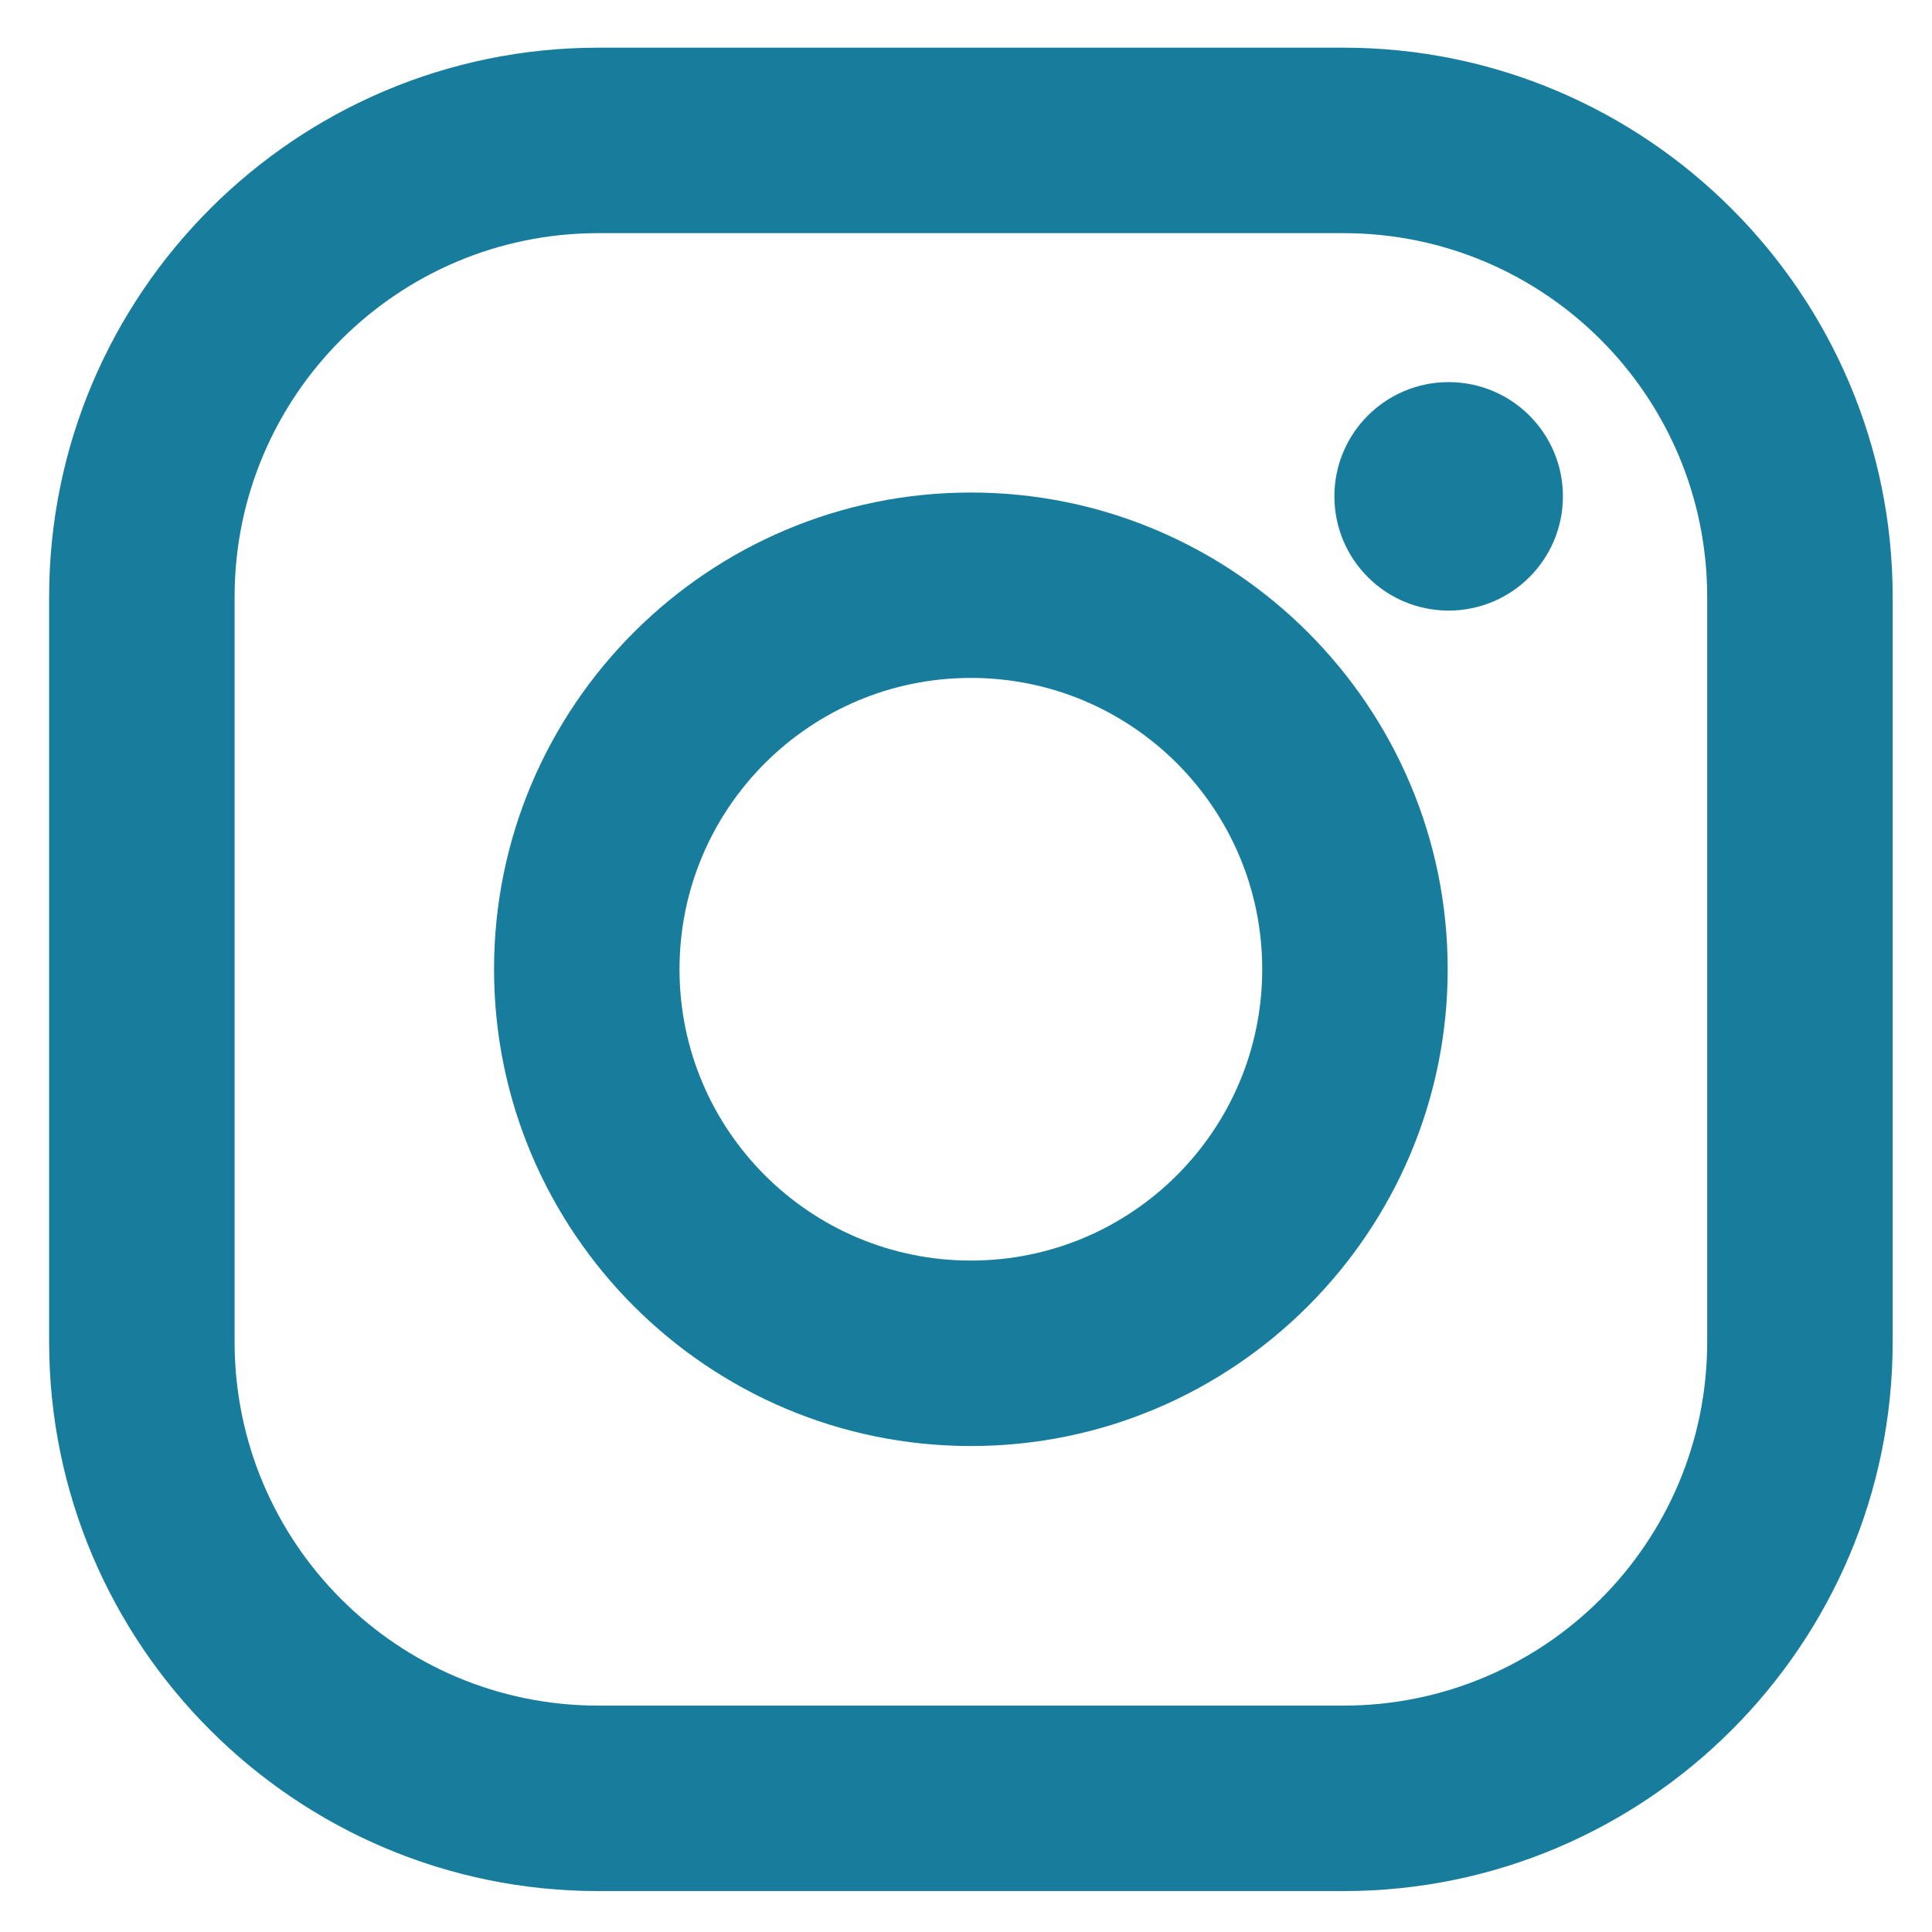 <svg width="28" height="28" viewBox="0 0 28 28" fill="none" xmlns="http://www.w3.org/2000/svg">
<path d="M19.471 0.691H8.671C4.282 0.691 0.712 4.262 0.712 8.65V19.448C0.712 23.837 4.282 27.407 8.671 27.407H19.471C23.859 27.407 27.43 23.837 27.43 19.448V8.65C27.43 4.262 23.859 0.691 19.471 0.691ZM24.742 19.448C24.742 22.359 22.382 24.719 19.471 24.719H8.671C5.76 24.719 3.4 22.359 3.4 19.448V8.65C3.4 5.739 5.76 3.379 8.671 3.379H19.471C22.382 3.379 24.742 5.739 24.742 8.65V19.448Z" fill="#187D9D"/>
<path d="M14.071 7.138C10.26 7.138 7.16 10.237 7.16 14.047C7.16 17.857 10.26 20.957 14.071 20.957C17.881 20.957 20.981 17.857 20.981 14.047C20.981 10.237 17.881 7.138 14.071 7.138ZM14.071 18.269C11.739 18.269 9.848 16.379 9.848 14.047C9.848 11.716 11.739 9.825 14.071 9.825C16.403 9.825 18.293 11.716 18.293 14.047C18.293 16.379 16.403 18.269 14.071 18.269Z" fill="#187D9D"/>
<path d="M20.995 8.849C21.909 8.849 22.651 8.108 22.651 7.193C22.651 6.279 21.909 5.538 20.995 5.538C20.08 5.538 19.339 6.279 19.339 7.193C19.339 8.108 20.08 8.849 20.995 8.849Z" fill="#187D9D"/>
</svg>

